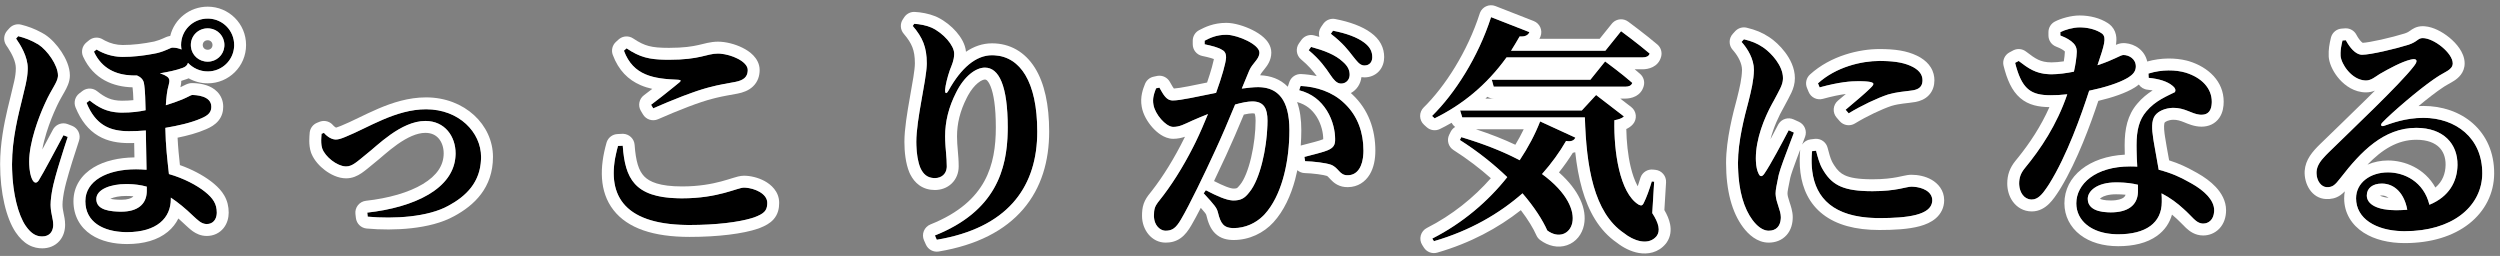 <svg width="420" height="43" viewBox="0 0 420 43" fill="none" xmlns="http://www.w3.org/2000/svg">
<rect x="0" y="0" width="420" height="43" fill="#808080" stroke="none"/>
<path d="M402.541 35.32C403.221 35.32 403.821 35.28 404.421 35.24C403.941 32.56 402.341 30.84 400.141 30.84C398.621 30.84 397.621 31.6 397.621 32.84C397.621 34.36 399.461 35.32 402.541 35.32ZM393.541 6.8L394.101 6.76C394.781 8.04 395.781 9.2 396.821 9.2C398.261 9.2 402.461 8.2 404.621 7.52C406.181 7 406.181 6.4 407.021 6.4C408.901 6.4 412.061 8.92 412.061 10.64C412.061 11.76 410.661 12.08 409.341 13C406.701 14.72 401.781 18.96 400.261 20.56C399.821 21 400.061 21.28 400.461 21.16C401.781 20.72 404.061 19.8 407.141 19.8C412.541 19.8 417.061 23.16 417.021 29.16C416.981 34.52 412.221 38.84 403.981 38.84C399.301 38.84 395.821 36.8 395.821 33.32C395.821 30.68 398.221 28.96 401.181 28.96C403.901 28.96 407.181 30.48 408.141 34.4C411.461 33.04 412.821 30.48 412.861 27.72C412.901 24.2 410.541 21.48 405.941 21.48C400.461 21.48 396.621 25.48 393.221 29.88C392.261 31.12 391.861 31.48 390.861 31.44C389.981 31.4 389.101 30.36 389.181 28.84C389.261 27.76 389.901 26.88 391.221 25.6C395.141 21.76 403.541 13.84 405.621 11C406.301 10.12 405.901 9.84 405.261 9.96C403.781 10.2 401.301 11.56 399.781 12.44C399.021 12.92 398.341 13.52 397.501 13.52C395.141 13.52 393.341 10.8 393.221 9.4C393.181 8.48 393.301 7.8 393.541 6.8Z" fill="black"/>
<path d="M346.139 5.96V5.4C346.899 5 348.299 4.6 349.379 4.6C350.939 4.6 352.299 5.04 353.139 5.64C353.939 6.28 353.539 7.52 352.379 10.96C355.299 10 356.219 9.24 356.739 9.24C357.659 9.24 358.819 9.88 358.819 11.16C358.819 12.04 358.259 12.56 357.579 13C356.179 13.88 353.699 14.68 350.979 15.24C349.659 19.32 347.259 26.12 344.259 30.92C343.259 32.48 342.459 33.52 341.339 33.52C339.979 33.52 339.219 32.2 339.219 30.84C339.219 29.88 339.459 29.12 340.179 28.24C342.819 25.04 345.539 21 347.299 15.84C346.299 15.96 345.379 16 344.499 16C341.179 16 339.659 15 338.539 10.56L339.139 10.24C340.819 11.52 342.099 12.48 344.659 12.48C345.819 12.48 347.219 12.28 348.419 12.04C348.699 10.8 348.859 9.68 348.899 8.72C348.899 7.88 348.579 7.4 347.899 6.88C347.259 6.4 346.539 6.12 346.139 5.96ZM359.179 32.12C359.179 31.76 359.179 31.4 359.179 31.04C358.059 30.76 356.819 30.64 355.499 30.64C352.259 30.64 350.739 32.12 350.739 33.4C350.739 34.72 351.819 35.68 354.619 35.68C357.579 35.68 359.179 34.4 359.179 32.12ZM360.979 13.08L360.939 12.36C363.219 11.64 365.539 11.72 367.179 12.2C369.899 13.04 371.579 14.84 371.579 17.08C371.579 18.36 371.139 19.28 369.859 19.28C368.299 19.28 367.219 18.08 365.019 18.12C363.859 18.16 362.619 18.6 362.019 19.44C361.419 20.32 361.499 21.68 361.739 23.24C361.899 24.4 362.299 26.36 362.659 28.52C364.739 29.04 366.379 29.8 367.699 30.56C370.219 31.88 371.979 33.56 371.979 35.32C371.979 36.88 371.059 37.56 370.139 37.56C368.939 37.56 368.379 36.44 366.819 35.08C365.819 34.16 364.619 33.24 363.139 32.48C363.179 32.96 363.179 33.44 363.179 33.92C363.179 37.48 360.459 39.36 355.859 39.36C351.459 39.36 348.819 37.12 348.819 34.16C348.819 30.92 352.019 27.96 357.859 27.96C358.259 27.96 358.659 27.96 359.059 28C358.979 26.72 358.939 25.48 358.939 24.4C358.939 21.88 359.379 20.12 360.579 18.72C362.099 16.88 364.139 16.12 365.379 15.48C365.579 15.12 365.419 14.76 365.019 14.44C364.139 13.68 362.699 13.24 360.979 13.08Z" fill="black"/>
<path d="M300.5 21.88L301.38 22.28C300.58 24.44 299.18 27.92 298.82 29.4C298.5 31 298.3 31.84 298.3 32.48C298.3 33.92 299.18 35.28 299.18 36.48C299.18 37.92 298.46 38.76 297.14 38.76C296.18 38.76 295.22 38.04 294.42 36.96C292.94 34.96 291.98 31.84 291.98 27.36C291.98 23.68 293.1 19.48 293.74 17.08C294.22 15.16 294.62 13.52 294.66 11.76C294.66 9.92 293.62 8.2 292.58 7.04L292.98 6.6C294.3 6.92 295.18 7.28 296.14 7.92C297.38 8.72 299.54 10.92 299.54 13.12C299.54 14.24 298.98 15.04 298.02 16.88C296.5 19.52 294.98 23.2 294.98 26.6C294.98 27.84 295.18 28.64 295.42 29.12C295.66 29.72 296.02 29.76 296.42 29.16C297.42 27.72 299.46 23.88 300.5 21.88ZM304.42 25.4L305.1 25.32C305.34 26.28 305.66 27.48 306.14 28.32C307.7 31.08 309.58 32.12 314.58 32.12C318.62 32.12 320.26 31.36 321.1 31.36C322.82 31.36 324.62 32.12 324.62 33.64C324.62 36.12 320.58 36.64 315.74 36.64C308.18 36.64 305.06 33.4 304.46 28.76C304.3 27.56 304.34 26.36 304.42 25.4ZM305.7 14.68L305.42 14C308.46 11.24 312.74 10.24 315.74 10.24C318.42 10.24 320.06 10.56 321.42 11.28C322.66 11.96 322.98 12.76 322.98 13.48C322.98 14.48 322.46 14.96 321.46 15.16C320.26 15.36 318.82 15.4 317.18 15.88C315.38 16.48 312.74 17.72 310.58 19.04L310.06 18.44C311.82 16.96 313.82 15.28 314.5 14.52C314.9 14.04 315.1 13.64 312.18 13.64C310.98 13.64 309.06 13.76 305.7 14.68Z" fill="black"/>
<path d="M275.98 9.64H253.1C249.7 14.36 245.58 17.64 241.02 19.88L240.58 19.48C244.38 15.76 248.34 9.6 250.5 2.88L256.94 5.4C256.74 5.92 256.18 6.2 255.3 6.12C254.82 6.96 254.34 7.76 253.86 8.52H269.7L272.34 5.24C272.34 5.24 275.22 7.36 277.14 9C277.02 9.44 276.58 9.64 275.98 9.64ZM250.62 13.4H267.18L269.66 10.32C269.66 10.32 272.5 12.4 274.22 13.92C274.1 14.36 273.66 14.56 273.1 14.56H250.94L250.62 13.4ZM245.26 23.52L245.5 23.04C249.5 24.24 252.74 25.56 255.3 26.92C256.74 24.76 257.9 22.56 258.74 20.4L264.66 23.12C264.46 23.56 264.06 23.84 263.1 23.68C262.02 25.56 260.66 27.44 259.06 29.24C267.7 35.56 263.7 41.52 259.94 38.72C259.18 37 257.78 34.8 255.78 32.48C251.9 35.88 246.98 38.76 240.9 40.52L240.62 40.08C245.74 37.48 250.02 33.8 253.22 29.76C251.02 27.64 248.34 25.48 245.26 23.52ZM277.9 30.52L277.58 35.8C278.7 37.52 278.98 38.8 278.3 39.68C276.94 41.32 274.46 40.48 272.82 39.16C267.74 35.72 266.5 27.96 266.26 19.72H245.66L245.3 18.56H265.74L268.14 15.96L272.82 19.56C272.58 19.84 271.94 20.08 271.22 20.2C271.1 25.44 272.1 32.4 275.26 34.36C275.7 34.6 275.94 34.56 276.14 34.12C276.62 33.16 277.1 31.84 277.5 30.48L277.9 30.52Z" fill="black"/>
<path d="M219.861 8.44L220.261 7.88C222.461 8.48 224.341 9.2 225.581 10.36C226.461 11.12 226.741 11.8 226.741 12.56C226.741 13.4 226.141 14.04 225.301 14.04C224.621 14.04 224.101 13.48 223.461 12.52C222.741 11.44 221.741 10 219.861 8.44ZM209.861 11.88L208.621 14.88C209.581 14.76 210.581 14.64 211.341 14.64C214.541 14.64 216.621 16.56 216.621 21.88C216.621 27 215.421 32.76 212.461 36C211.181 37.4 209.301 38.32 207.261 38.32C205.701 38.32 205.101 37.72 204.621 35.72C204.421 34.92 204.141 34.56 202.221 32.48L202.581 31.96C204.581 33 206.141 33.68 207.221 33.68C208.501 33.68 209.141 33.28 209.901 32.28C211.821 29.96 212.941 24.28 212.941 20.28C212.941 18.12 212.261 17.04 210.381 17.04C209.661 17.04 208.621 17.24 207.501 17.56C206.421 20.2 205.181 23.08 204.181 25.24C202.341 29.24 199.861 34.4 198.421 36.84C197.541 38.36 196.901 38.76 195.821 38.76C194.861 38.76 193.861 37.8 193.861 36.28C193.861 35.08 194.021 34.6 194.781 33.68C196.741 31.24 198.901 27.88 200.861 23.88C201.621 22.32 202.301 20.72 202.941 19.16C201.941 19.56 200.981 19.96 200.261 20.28C198.941 20.88 198.181 21.32 197.101 21.32C195.901 21.32 194.061 19.24 193.781 17.6C193.581 16.52 193.901 15.64 194.221 14.84L194.781 14.72C195.501 16 195.981 16.88 197.021 16.88C198.381 16.88 201.221 16.2 204.301 15.6C205.341 12.72 205.981 10.4 205.981 9.6C205.981 9.08 205.821 8.64 205.341 8.4C204.701 7.96 203.501 7.68 202.381 7.44V6.84C203.221 6.4 204.341 5.84 206.021 5.84C207.861 5.84 211.581 7.44 211.581 8.84C211.581 9.96 210.421 10.56 209.861 11.88ZM218.261 15.16L218.501 14.44C221.101 14.56 223.821 15.4 225.821 17.32C228.061 19.4 229.061 22.2 229.061 25.32C229.061 27.72 228.181 29.44 226.421 29.44C225.021 29.48 224.941 28.2 223.621 27.68C222.741 27.36 220.661 27.12 219.261 27.08L219.141 26.36C220.821 25.92 222.181 25.6 223.061 25.24C223.981 24.84 224.341 24.4 224.301 23.32C224.301 22.16 223.981 20.28 222.901 18.56C221.861 16.92 220.421 15.72 218.261 15.16ZM223.581 5.68L223.941 5.16C226.221 5.6 228.021 6.28 229.141 7.12C230.181 7.88 230.541 8.68 230.541 9.6C230.541 10.44 230.061 11 229.221 11C228.461 11 228.021 10.36 227.221 9.36C226.501 8.44 225.661 7.28 223.581 5.68Z" fill="black"/>
<path d="M155.7 10.64C155.7 7.96 155.02 6.32 153.34 4.36L153.58 4C154.5 4.04 155.7 4.28 156.5 4.64C158.5 5.56 160.3 7.64 160.3 9C160.3 10.08 159.94 10.84 159.58 11.76C159.14 13.04 158.86 14.24 158.78 15.04C158.74 15.8 159.02 15.84 159.38 15.16C161.46 11.44 163.94 9.28 166.66 9.28C171.22 9.28 174.26 13.48 174.26 22.12C174.26 31.2 169.54 38.24 157.38 40.28L157.06 39.56C167.58 35.36 169.3 28.04 169.3 21.4C169.3 14.36 167.82 11.36 165.46 11.36C163.94 11.36 161.98 12.8 160.62 15.56C159.38 18 158.78 20.4 158.78 22.92C158.78 24.8 159.06 26.16 159.06 27.96C159.06 29.16 158.22 29.92 157.06 29.92C155.9 29.92 155.14 29.36 154.62 28.2C154.14 27.04 153.94 25.4 153.94 23.84C153.94 19.96 155.7 13.28 155.7 10.64Z" fill="black"/>
<path d="M103.819 24.52L104.619 24.48C105.019 30.12 106.659 33.32 114.579 33.32C120.699 33.32 123.859 31.52 124.979 31.52C126.459 31.52 128.899 32.4 128.899 34.08C128.899 35.36 128.419 35.88 126.699 36.52C124.499 37.28 120.499 37.8 115.859 37.8C104.179 37.8 101.619 32.24 103.819 24.52ZM109.739 18.2L109.379 17.6C110.939 16.44 112.979 14.8 114.139 13.84C114.459 13.56 114.419 13.44 113.939 13.4C109.819 13.24 106.379 12.72 104.819 8.52L105.259 8.12C107.579 9.68 109.179 10.04 112.379 10.04C117.659 10.04 118.699 9 120.619 9C122.539 9 125.619 10.24 125.619 11.76C125.619 12.88 124.979 13.48 123.539 13.76C122.259 14 120.739 14.24 119.259 14.64C116.859 15.24 113.299 16.64 109.739 18.2Z" fill="black"/>
<path d="M54.021 22.48L54.421 22.32C54.781 22.76 55.581 23.44 56.421 23.44C56.821 23.44 57.261 23.32 58.021 23C61.901 21.44 66.461 18.36 71.581 18.36C77.141 18.36 80.821 22.24 80.821 26.36C80.821 30.52 78.381 32.92 75.341 34.56C71.901 36.48 66.181 36.8 61.781 36.4L61.701 35.72C69.581 34.84 76.541 31.68 76.541 25.76C76.541 22.92 74.741 20.32 71.461 20.32C67.341 20.32 63.261 24.6 61.621 25.84C59.901 27.24 59.181 27.96 58.141 27.96C56.701 27.96 54.661 26.4 54.141 24.96C53.861 24.12 53.981 23.2 54.021 22.48Z" fill="black"/>
<path d="M2.7 6.48L3.06 6.08C4.18 6.36 5.26 6.76 6.46 7.48C7.94 8.44 9.74 10.96 9.74 12.68C9.74 13.76 8.7 14.84 7.62 17.24C6.66 19.28 4.9 23.76 4.9 27.16C4.9 28.44 5.1 29.56 5.42 30.16C5.74 30.8 6.14 30.84 6.5 30.32C7.26 29.12 9.54 24.8 10.659 22.72L11.38 23C10.579 25.4 9.46 28.92 8.98 30.96C8.66 32.32 8.5 33.6 8.5 34.36C8.5 35.84 8.94 36.68 8.94 37.76C8.94 38.88 8.34 39.72 7.1 39.72C6.26 39.72 5.34 39.44 4.3 37.92C3.02 36.04 2.02 32.2 2.02 27.6C2.02 23.24 3.14 19.08 3.74 16.6C4.14 14.8 4.66 13.28 4.66 11.44C4.66 9.52 3.46 7.56 2.7 6.48ZM24.66 32.08V31.36C23.54 31.04 22.38 30.92 21.18 30.92C18.619 30.92 16.18 31.8 16.18 33.44C16.18 34.92 17.619 35.56 20.38 35.56C23.14 35.56 24.66 34.28 24.66 32.08ZM34.9 4.76C33.3 4.76 32.059 6 32.059 7.56C32.059 9.12 33.3 10.36 34.9 10.36C36.459 10.36 37.7 9.12 37.7 7.56C37.7 6 36.459 4.76 34.9 4.76ZM15.78 8.68L16.22 8.32C17.54 9.12 19.059 9.56 20.619 9.56C22.5 9.56 24.459 9.32 26.38 8.92C27.98 8.52 28.619 8 28.98 8C29.54 8 30.059 8.12 30.5 8.32C30.459 8.08 30.419 7.84 30.419 7.56C30.419 5.08 32.419 3.12 34.9 3.12C37.34 3.12 39.34 5.08 39.34 7.56C39.34 10.04 37.34 12 34.9 12C33.58 12 32.419 11.44 31.579 10.56C31.459 11 31.14 11.24 30.7 11.4C29.66 11.8 28.259 12.08 26.86 12.32C27.22 12.44 27.579 12.56 27.82 12.72C28.54 13.08 28.54 13.52 28.34 14.28C28.059 15.2 27.939 16.4 27.86 17.68C28.86 17.36 29.82 17.04 30.579 16.72C31.54 16.32 32.099 15.96 32.26 15.96C32.819 15.96 35.499 16.04 35.499 17.92C35.499 18.76 35.139 19.32 33.819 19.88C32.099 20.64 29.899 21.12 27.779 21.48C27.82 24.48 28.14 27.04 28.38 29.24C30.899 29.96 33.059 31.12 34.419 32.2C35.819 33.32 36.419 34.28 36.419 35.72C36.419 36.76 35.859 37.64 34.739 37.64C33.819 37.64 33.219 36.96 32.499 36.32C31.14 35 29.899 34 28.7 33.2V33.44C28.7 36.6 26.38 39 21.34 39C17.5 39 14.339 37.4 14.339 33.8C14.339 30.4 17.939 28.44 22.86 28.44C23.459 28.44 24.059 28.48 24.619 28.52C24.579 25.96 24.54 23.68 24.5 21.92C23.5 22 22.619 22.04 21.66 22.04C18.579 22.04 16.099 21.12 14.54 17.28L15.059 16.88C16.579 18.08 18.059 18.92 20.5 18.92C22.099 18.92 23.34 18.76 24.459 18.52C24.419 16.84 24.38 14.96 24.18 13.96C24.059 13.32 23.579 12.92 23.02 12.68H22.619C19.82 12.68 17.18 11.72 15.78 8.68Z" fill="black"/>
<path d="M412.06 10.64C412.059 8.92 408.899 6.4 407.02 6.4C406.18 6.401 406.18 7 404.62 7.52C402.46 8.199 398.261 9.2 396.82 9.2L396.626 9.187C395.657 9.055 394.737 7.96 394.1 6.76L393.54 6.8L393.383 7.499C393.25 8.155 393.19 8.71 393.22 9.4C393.336 10.757 395.029 13.351 397.28 13.512L397.5 13.52C398.34 13.52 399.02 12.92 399.78 12.44C401.205 11.615 403.474 10.368 404.972 10.018L405.26 9.96C405.9 9.84 406.3 10.12 405.62 11L405.462 11.208C403.146 14.21 395.048 21.85 391.22 25.6L390.757 26.062C389.749 27.103 389.25 27.895 389.18 28.84L389.176 29.119C389.21 30.486 390.035 31.403 390.86 31.44C391.86 31.48 392.26 31.12 393.22 29.88C396.62 25.48 400.46 21.48 405.94 21.48C410.54 21.481 412.9 24.2 412.86 27.72C412.82 30.48 411.46 33.04 408.14 34.4C407.18 30.48 403.9 28.96 401.18 28.96C398.22 28.96 395.82 30.68 395.82 33.32C395.821 36.691 399.086 38.711 403.545 38.834L403.98 38.84C411.963 38.84 416.68 34.786 417.003 29.659L417.02 29.16C417.06 23.16 412.54 19.8 407.14 19.8C404.06 19.8 401.78 20.72 400.46 21.16C400.06 21.28 399.82 21 400.26 20.56C401.685 19.059 406.098 15.239 408.819 13.351L409.34 13C410.618 12.109 411.972 11.781 412.056 10.743L412.06 10.64ZM400.14 30.84C402.34 30.84 403.94 32.56 404.42 35.24C403.82 35.28 403.22 35.32 402.54 35.32C399.46 35.32 397.62 34.36 397.62 32.84C397.62 31.6 398.62 30.84 400.14 30.84ZM400.14 32.84C400.012 32.84 399.908 32.85 399.825 32.863C399.827 32.864 399.83 32.866 399.832 32.867C400.129 33.019 400.607 33.163 401.286 33.247C400.916 32.955 400.512 32.84 400.14 32.84ZM405.94 23.48C402.784 23.48 400.196 25.113 397.728 27.662C398.806 27.197 400.003 26.96 401.18 26.96C403.969 26.96 407.343 28.263 409.145 31.508C410.357 30.482 410.839 29.139 410.86 27.691C410.874 26.395 410.454 25.398 409.751 24.719C409.044 24.036 407.845 23.481 405.94 23.48ZM414.06 10.64C414.06 12.262 412.941 13.145 412.285 13.571C411.954 13.787 411.571 13.994 411.297 14.148C411.067 14.276 410.861 14.393 410.67 14.516L410.483 14.641C410.466 14.652 410.449 14.664 410.432 14.676C409.34 15.387 407.81 16.581 406.312 17.821C406.582 17.808 406.858 17.8 407.14 17.8C410.242 17.8 413.219 18.766 415.444 20.731C417.701 22.725 419.043 25.628 419.02 29.173V29.175C418.995 32.488 417.494 35.472 414.812 37.582C412.155 39.671 408.436 40.84 403.98 40.84C401.384 40.84 398.929 40.279 397.056 39.062C395.12 37.805 393.82 35.835 393.82 33.32C393.82 32.909 393.857 32.516 393.927 32.144C393.701 32.378 393.46 32.599 393.197 32.782C392.402 33.335 391.588 33.471 390.78 33.438L390.77 33.438C388.344 33.327 387.07 30.87 387.183 28.735L387.186 28.692C387.325 26.804 388.488 25.463 389.82 24.171L393.44 20.661C394.803 19.343 396.272 17.916 397.704 16.502C398.143 16.068 398.572 15.64 398.988 15.224C398.569 15.391 398.069 15.52 397.5 15.52C395.532 15.52 393.992 14.401 393.025 13.313C392.141 12.319 391.43 11.009 391.255 9.81L391.228 9.57L391.222 9.487C391.17 8.294 391.339 7.404 391.596 6.333L391.64 6.177C391.891 5.41 392.582 4.863 393.397 4.805L393.957 4.765L394.104 4.76C394.838 4.761 395.518 5.166 395.866 5.821C396.144 6.344 396.448 6.763 396.716 7.022C396.815 7.119 396.886 7.17 396.927 7.196C397.451 7.171 398.586 6.982 400.014 6.663C401.466 6.339 402.992 5.935 404.006 5.616C404.501 5.449 404.702 5.299 404.925 5.14C405.041 5.056 405.331 4.84 405.687 4.68C406.103 4.491 406.543 4.4 407.02 4.4L407.347 4.413C408.106 4.471 408.836 4.721 409.45 5.01C410.178 5.352 410.891 5.815 411.518 6.332C412.141 6.846 412.735 7.458 413.189 8.126C413.62 8.759 414.059 9.637 414.06 10.64Z" fill="white"/>
<path d="M371.579 17.08C371.579 14.84 369.899 13.04 367.179 12.2C365.539 11.72 363.22 11.64 360.94 12.36L360.98 13.08C362.7 13.24 364.139 13.681 365.019 14.44C365.419 14.76 365.579 15.12 365.379 15.48C364.139 16.12 362.099 16.88 360.579 18.72C359.379 20.12 358.94 21.88 358.94 24.4L358.947 25.238C358.962 26.103 358.999 27.04 359.059 28C358.659 27.96 358.259 27.96 357.86 27.96C352.02 27.96 348.82 30.92 348.82 34.16C348.82 37.028 351.297 39.219 355.452 39.353L355.86 39.36C360.459 39.36 363.179 37.48 363.179 33.92C363.179 33.44 363.179 32.96 363.139 32.48C364.619 33.24 365.82 34.16 366.82 35.08C368.282 36.355 368.865 37.419 369.921 37.547L370.139 37.56C371.001 37.56 371.865 36.962 371.969 35.602L371.98 35.32C371.98 33.67 370.432 32.09 368.162 30.811L367.7 30.56C366.38 29.8 364.739 29.04 362.659 28.52C362.344 26.63 361.999 24.893 361.81 23.711L361.74 23.24C361.5 21.68 361.419 20.32 362.019 19.44C362.619 18.601 363.859 18.16 365.019 18.12C367.081 18.083 368.16 19.135 369.572 19.267L369.86 19.28C371.06 19.28 371.522 18.471 371.575 17.315L371.579 17.08ZM355.991 30.645C357.127 30.672 358.199 30.795 359.179 31.04V32.12L359.175 32.331C359.078 34.479 357.487 35.68 354.619 35.68V33.68C355.851 33.68 356.486 33.408 356.774 33.183C356.902 33.082 357.021 32.944 357.097 32.714C356.595 32.665 356.062 32.64 355.499 32.64C354.168 32.64 353.397 32.945 353.024 33.197C352.904 33.278 352.832 33.347 352.788 33.397C352.999 33.505 353.529 33.68 354.619 33.68V35.68L354.115 35.669C351.689 35.559 350.74 34.638 350.74 33.4C350.74 32.12 352.259 30.64 355.499 30.64L355.991 30.645ZM344.139 5.4C344.139 4.658 344.551 3.976 345.208 3.63C346.229 3.093 347.946 2.6 349.379 2.6C351.154 2.6 352.836 3.062 354.063 3.851L354.302 4.013L354.389 4.078C354.945 4.523 355.32 5.121 355.475 5.83C355.607 6.432 355.559 7.025 355.474 7.53C355.702 7.434 356.178 7.24 356.74 7.24L357.073 7.254C357.858 7.319 358.682 7.611 359.365 8.15C360.013 8.663 360.534 9.407 360.732 10.336C363.099 9.669 365.487 9.71 367.355 10.176L367.742 10.28L367.77 10.289C370.98 11.281 373.579 13.647 373.579 17.08C373.579 17.887 373.452 18.92 372.844 19.799C372.143 20.812 371.047 21.28 369.86 21.28C368.607 21.28 367.536 20.781 366.939 20.543C366.276 20.279 365.759 20.11 365.073 20.12C364.256 20.152 363.774 20.457 363.66 20.587C363.635 20.639 363.577 20.799 363.563 21.162C363.55 21.498 363.578 21.906 363.641 22.405L363.716 22.936L363.721 22.967C363.849 23.894 364.114 25.239 364.414 26.939C366.087 27.466 367.471 28.128 368.627 28.788L369.139 29.066C370.321 29.732 371.404 30.512 372.243 31.407C373.194 32.421 373.98 33.747 373.98 35.32C373.98 36.499 373.623 37.588 372.858 38.398C372.098 39.202 371.093 39.56 370.139 39.56C368.783 39.559 367.871 38.868 367.254 38.296C366.966 38.028 366.654 37.701 366.4 37.441C366.192 37.23 365.98 37.019 365.746 36.804L365.505 36.588C365.492 36.576 365.478 36.564 365.465 36.552C365.282 36.383 365.091 36.217 364.894 36.051C364.491 37.476 363.662 38.687 362.422 39.591C360.696 40.85 358.388 41.36 355.86 41.36C353.338 41.36 351.115 40.719 349.471 39.456C347.792 38.166 346.82 36.29 346.82 34.16C346.82 29.547 351.058 26.284 356.964 25.984C356.948 25.433 356.94 24.901 356.94 24.4C356.94 21.663 357.415 19.341 359.057 17.423C359.85 16.469 360.773 15.743 361.647 15.185C361.386 15.141 361.103 15.1 360.794 15.071C360.179 15.014 359.648 14.682 359.322 14.2C359.208 14.294 359.097 14.381 358.99 14.459L358.666 14.679L358.644 14.693C357.163 15.624 354.896 16.387 352.521 16.946C351.186 20.962 348.991 26.948 346.248 31.503L345.955 31.98C345.951 31.987 345.947 31.993 345.943 31.999C345.447 32.772 344.89 33.602 344.243 34.234C343.559 34.904 342.605 35.52 341.339 35.52C339.925 35.52 338.825 34.802 338.146 33.858C337.499 32.961 337.219 31.862 337.219 30.84C337.219 29.418 337.619 28.21 338.631 26.974L338.637 26.967L339.114 26.381C340.987 24.04 342.841 21.281 344.304 17.995C342.556 17.976 340.821 17.694 339.389 16.461C337.967 15.236 337.183 13.362 336.6 11.049C336.375 10.158 336.787 9.227 337.598 8.795L338.199 8.476L338.329 8.411C338.993 8.117 339.769 8.205 340.352 8.649C341.22 9.311 341.795 9.736 342.421 10.03C342.99 10.298 343.658 10.48 344.659 10.48V12.48L344.194 12.469C341.938 12.358 340.714 11.44 339.139 10.24L338.539 10.56C339.589 14.722 340.991 15.861 343.898 15.987L344.499 16C345.379 16 346.299 15.96 347.299 15.84C345.539 21 342.819 25.04 340.179 28.24C339.459 29.12 339.219 29.88 339.219 30.84L339.228 31.094C339.313 32.317 340.015 33.443 341.213 33.517L341.339 33.52C342.319 33.52 343.054 32.724 343.893 31.48L344.259 30.92C347.259 26.12 349.66 19.32 350.98 15.24C353.529 14.715 355.868 13.979 357.304 13.164L357.579 13C358.217 12.588 358.749 12.105 358.813 11.321L358.82 11.16C358.82 9.88 357.66 9.24 356.74 9.24C356.22 9.24 355.299 10 352.379 10.96C353.503 7.628 353.913 6.36 353.211 5.702L353.139 5.64C352.351 5.077 351.107 4.656 349.669 4.605L349.379 4.6C348.299 4.6 346.899 5 346.139 5.4V5.96C346.539 6.12 347.26 6.4 347.9 6.88C348.58 7.4 348.9 7.88 348.9 8.72C348.86 9.68 348.699 10.8 348.419 12.04C347.219 12.28 345.819 12.48 344.659 12.48V10.48C345.268 10.48 345.987 10.412 346.721 10.306C346.818 9.707 346.874 9.166 346.897 8.688C346.896 8.672 346.896 8.659 346.895 8.648C346.864 8.617 346.805 8.562 346.7 8.48L346.546 8.373C346.182 8.134 345.769 7.966 345.397 7.817C344.637 7.514 344.139 6.778 344.139 5.96V5.4Z" fill="white"/>
<path d="M299.54 13.12C299.54 11.058 297.642 8.995 296.383 8.086L296.14 7.92C295.18 7.28 294.3 6.92 292.98 6.6L292.58 7.04C293.62 8.2 294.66 9.92 294.66 11.76C294.62 13.52 294.22 15.16 293.74 17.08C293.1 19.48 291.98 23.68 291.98 27.36L291.991 28.185C292.102 32.226 293.032 35.085 294.42 36.96C295.17 37.972 296.061 38.669 296.96 38.752L297.14 38.76C298.377 38.76 299.088 38.022 299.172 36.743L299.18 36.48C299.18 35.355 298.406 34.089 298.31 32.749L298.3 32.48C298.3 31.84 298.5 31 298.82 29.4C299.09 28.29 299.945 26.055 300.693 24.096L301.38 22.28L300.5 21.88C299.46 23.88 297.42 27.72 296.42 29.16C296.02 29.76 295.66 29.72 295.42 29.12C295.21 28.7 295.031 28.035 294.989 27.045L294.98 26.6C294.981 23.412 296.316 19.979 297.735 17.387L298.02 16.88C298.92 15.155 299.468 14.344 299.533 13.326L299.54 13.12ZM322.98 13.48C322.98 12.761 322.66 11.96 321.42 11.28C320.145 10.605 318.624 10.282 316.23 10.244L315.74 10.24C312.74 10.24 308.46 11.24 305.42 14L305.7 14.68C309.06 13.76 310.98 13.64 312.18 13.64L312.691 13.645C315.074 13.69 314.875 14.07 314.5 14.52L314.187 14.846C313.324 15.697 311.6 17.145 310.06 18.44L310.58 19.04C312.74 17.72 315.38 16.48 317.18 15.88C318.615 15.46 319.897 15.377 320.999 15.229L321.46 15.16C322.398 14.973 322.913 14.539 322.974 13.661L322.98 13.48ZM324.98 13.48C324.98 14.339 324.746 15.255 324.049 15.993C323.394 16.687 322.554 16.981 321.853 17.121L321.789 17.133C320.244 17.39 319.265 17.358 317.771 17.791C316.137 18.341 313.659 19.502 311.623 20.746C310.789 21.256 309.708 21.088 309.068 20.35L308.549 19.75C308.198 19.345 308.024 18.816 308.066 18.282C308.109 17.748 308.363 17.254 308.772 16.909C309.223 16.531 309.672 16.151 310.104 15.786C309.131 15.916 307.872 16.16 306.229 16.609C305.255 16.876 304.235 16.375 303.851 15.441L303.57 14.762C303.25 13.983 303.452 13.086 304.075 12.52C307.588 9.33 312.406 8.24 315.74 8.24C318.386 8.24 320.324 8.532 322.02 9.343L322.355 9.513L322.382 9.526L322.69 9.706C323.392 10.138 323.96 10.665 324.359 11.303C324.824 12.045 324.98 12.807 324.98 13.48ZM301.54 13.12C301.54 14.063 301.291 14.834 300.96 15.56C300.673 16.19 300.215 16.996 299.793 17.805L299.753 17.878C298.821 19.497 297.942 21.447 297.433 23.401C297.915 22.503 298.371 21.639 298.726 20.957L298.825 20.787C299.359 19.968 300.42 19.647 301.327 20.06L302.208 20.459C303.163 20.893 303.62 21.991 303.256 22.975C303.114 23.357 302.94 23.808 302.758 24.287C303.075 23.814 303.589 23.484 304.187 23.414L304.866 23.334L305.053 23.32C305.979 23.298 306.811 23.92 307.04 24.835C307.26 25.716 307.49 26.534 307.759 27.101L307.877 27.328L307.881 27.336L308.123 27.741C308.683 28.629 309.222 29.117 309.919 29.444C310.806 29.86 312.171 30.12 314.58 30.12V32.12L313.679 32.107C309.346 31.983 307.602 30.908 306.14 28.32C305.66 27.48 305.34 26.28 305.1 25.32L304.42 25.4L304.37 26.161C304.333 26.96 304.34 27.86 304.46 28.76C305.041 33.255 307.987 36.436 315.044 36.631L315.74 36.64C320.429 36.64 324.366 36.152 324.608 33.867L324.62 33.64C324.62 32.215 323.038 31.458 321.423 31.369L321.1 31.36C320.259 31.361 318.619 32.12 314.58 32.12V30.12C316.465 30.12 317.762 29.943 318.674 29.773C319.151 29.685 319.504 29.602 319.879 29.523C320.188 29.457 320.648 29.36 321.1 29.36C322.213 29.36 323.457 29.599 324.497 30.193C325.569 30.806 326.62 31.944 326.62 33.64C326.62 34.89 326.076 35.92 325.23 36.66C324.453 37.341 323.467 37.742 322.521 38C320.628 38.516 318.176 38.64 315.74 38.64C311.701 38.64 308.539 37.778 306.268 36.023C303.955 34.237 302.828 31.732 302.477 29.017V29.016C302.291 27.618 302.341 26.262 302.427 25.234L302.439 25.128C302.222 25.697 302.004 26.273 301.809 26.795C301.31 28.13 300.919 29.244 300.769 29.852C300.607 30.657 300.492 31.201 300.407 31.661C300.321 32.128 300.3 32.351 300.3 32.48C300.3 32.836 300.411 33.246 300.641 33.946C300.824 34.504 301.18 35.489 301.18 36.48C301.18 37.509 300.924 38.615 300.153 39.485C299.35 40.394 298.242 40.76 297.14 40.76C295.201 40.76 293.721 39.377 292.812 38.15V38.149C290.99 35.687 289.981 32.093 289.98 27.36C289.98 23.374 291.18 18.918 291.808 16.564C292.289 14.638 292.623 13.219 292.659 11.73C292.648 10.679 292.058 9.518 291.256 8.564L291.091 8.375C290.406 7.611 290.411 6.453 291.101 5.694L291.5 5.255L291.596 5.157C292.086 4.687 292.785 4.495 293.451 4.656C294.936 5.016 296.038 5.454 297.224 6.24L297.225 6.239C298.05 6.772 299.073 7.687 299.904 8.794C300.718 9.877 301.54 11.399 301.54 13.12Z" fill="white"/>
<path d="M249.642 1.073C250.14 0.836 250.715 0.817 251.229 1.018L257.669 3.537C258.694 3.938 259.202 5.091 258.807 6.118C258.752 6.261 258.689 6.394 258.62 6.52H268.743L270.783 3.986L270.914 3.838C271.604 3.135 272.717 3.034 273.526 3.629L272.34 5.24C273.447 3.737 273.521 3.637 273.526 3.63H273.527L273.529 3.631C273.53 3.632 273.533 3.635 273.535 3.637C273.541 3.641 273.551 3.647 273.562 3.655C273.584 3.672 273.617 3.696 273.66 3.728C273.744 3.79 273.866 3.881 274.018 3.995C274.323 4.223 274.749 4.544 275.236 4.917C276.203 5.658 277.438 6.624 278.44 7.479C279.028 7.982 279.273 8.78 279.07 9.526C278.58 11.32 276.857 11.639 275.981 11.64H274.624C274.946 11.906 275.259 12.169 275.544 12.421C276.115 12.925 276.35 13.711 276.15 14.446C275.668 16.214 273.978 16.56 273.1 16.56H272.2L274.039 17.975C274.474 18.309 274.753 18.808 274.81 19.354C274.866 19.899 274.696 20.445 274.339 20.861C273.998 21.259 273.568 21.514 273.219 21.677C273.257 23.799 273.483 26.068 273.955 28.046C274.245 29.26 274.613 30.305 275.045 31.119C275.077 31.178 275.11 31.235 275.141 31.29C275.292 30.855 275.441 30.393 275.581 29.916L275.64 29.746C275.965 28.921 276.803 28.401 277.7 28.49L278.099 28.53C279.168 28.637 279.962 29.569 279.897 30.641L279.615 35.291C280.067 36.067 280.422 36.868 280.578 37.675C280.774 38.685 280.665 39.767 280.019 40.715L279.883 40.903C279.869 40.921 279.855 40.939 279.84 40.957C278.574 42.484 276.801 42.753 275.328 42.501C273.954 42.266 272.657 41.571 271.662 40.791C268.607 38.706 266.843 35.417 265.803 31.791C265.246 29.848 264.879 27.747 264.64 25.576C264.506 25.617 264.371 25.647 264.236 25.67C263.542 26.781 262.763 27.883 261.904 28.962C265.265 31.939 266.65 35.125 266.111 37.796C265.795 39.359 264.783 40.675 263.253 41.2C261.732 41.722 260.096 41.33 258.745 40.324C258.469 40.118 258.25 39.844 258.111 39.528C257.605 38.383 256.736 36.923 255.502 35.309C251.683 38.313 247.026 40.829 241.456 42.441C240.603 42.688 239.69 42.343 239.213 41.594L238.933 41.153C238.63 40.678 238.542 40.096 238.691 39.552C238.84 39.008 239.212 38.552 239.715 38.297C243.954 36.144 247.59 33.205 250.464 29.939C248.642 28.322 246.538 26.703 244.187 25.207C243.322 24.657 243.013 23.543 243.471 22.626L243.711 22.145L243.799 21.987C243.97 21.71 244.203 21.488 244.47 21.327C244.223 21.144 244.019 20.905 243.876 20.624C243.521 20.827 243.165 21.026 242.804 21.216L241.902 21.675C241.165 22.037 240.282 21.912 239.675 21.36L239.235 20.96C238.827 20.59 238.591 20.067 238.58 19.517C238.57 18.966 238.788 18.436 239.181 18.051C242.737 14.569 246.53 8.694 248.596 2.268L248.669 2.075C248.862 1.637 249.206 1.28 249.642 1.073ZM265.741 18.56H245.3L245.66 19.72H266.26C266.5 27.96 267.741 35.72 272.821 39.16C274.409 40.439 276.786 41.267 278.169 39.826L278.3 39.68C278.98 38.8 278.7 37.52 277.58 35.8L277.901 30.52L277.5 30.48C277.1 31.84 276.62 33.16 276.14 34.12C275.965 34.505 275.76 34.584 275.416 34.437L275.26 34.36C272.1 32.4 271.1 25.44 271.22 20.2C271.94 20.08 272.581 19.84 272.821 19.56L268.14 15.96L265.741 18.56ZM258.741 20.4C257.901 22.56 256.74 24.76 255.3 26.92L254.813 26.665C252.333 25.395 249.25 24.165 245.5 23.04L245.26 23.52C248.34 25.479 251.02 27.64 253.22 29.76C250.02 33.8 245.74 37.48 240.62 40.08L240.901 40.52C246.98 38.76 251.901 35.88 255.781 32.48C257.78 34.8 259.181 37 259.941 38.72C263.701 41.52 267.7 35.56 259.06 29.24C260.66 27.44 262.02 25.56 263.1 23.68C264.06 23.84 264.46 23.56 264.66 23.12L258.741 20.4ZM247.967 21.72C250.465 22.541 252.664 23.413 254.577 24.32C255.098 23.451 255.567 22.582 255.983 21.72H247.967ZM250.5 2.88C248.34 9.6 244.38 15.761 240.58 19.48L241.02 19.88C245.58 17.64 249.7 14.36 253.1 9.64H275.981C276.543 9.64 276.965 9.464 277.115 9.08L277.14 9C275.222 7.362 272.346 5.245 272.34 5.24L269.701 8.52H253.861C254.341 7.76 254.82 6.96 255.3 6.12C256.18 6.2 256.741 5.92 256.941 5.4L250.5 2.88ZM249.885 16.258C249.774 16.359 249.662 16.46 249.55 16.56H250.941C250.557 16.56 250.194 16.45 249.885 16.258ZM267.18 13.4H250.62L250.941 14.56H273.1C273.625 14.56 274.044 14.384 274.194 14L274.22 13.92C272.509 12.408 269.691 10.343 269.66 10.32L267.18 13.4Z" fill="white"/>
<path d="M229.06 25.32C229.06 22.298 228.121 19.576 226.026 17.518L225.82 17.32C223.82 15.4 221.1 14.56 218.5 14.44L218.26 15.16C220.42 15.72 221.86 16.92 222.9 18.56C223.98 20.28 224.3 22.16 224.3 23.32C224.34 24.4 223.979 24.84 223.06 25.24L222.708 25.373C221.835 25.681 220.61 25.975 219.14 26.36L219.26 27.08C220.66 27.12 222.74 27.36 223.62 27.68C224.94 28.2 225.02 29.48 226.42 29.44C228.07 29.44 228.947 27.928 229.05 25.762L229.06 25.32ZM230.54 9.6C230.54 8.737 230.224 7.98 229.327 7.263L229.14 7.12C228.02 6.28 226.22 5.6 223.94 5.16L223.58 5.68C225.66 7.28 226.5 8.44 227.22 9.36C227.97 10.298 228.404 10.918 229.081 10.992L229.22 11C230.007 11 230.478 10.508 230.534 9.754L230.54 9.6ZM219.86 8.44C221.74 10 222.74 11.44 223.46 12.52C224.06 13.419 224.554 13.968 225.174 14.033L225.3 14.04C226.087 14.04 226.664 13.477 226.733 12.715L226.74 12.56C226.74 11.8 226.46 11.12 225.58 10.36C224.34 9.2 222.46 8.48 220.26 7.88L219.86 8.44ZM218.62 21.88C218.62 22.725 218.589 23.589 218.524 24.459C218.56 24.447 218.596 24.434 218.633 24.425C220.421 23.956 221.567 23.685 222.287 23.394C222.292 23.392 222.296 23.389 222.301 23.387C222.3 23.365 222.3 23.343 222.3 23.32C222.3 22.459 222.048 20.965 221.206 19.624V19.623C220.435 18.411 219.44 17.571 217.911 17.139C218.402 18.487 218.62 20.082 218.62 21.88ZM232.54 9.6C232.54 10.39 232.311 11.268 231.668 11.968C231.004 12.69 230.105 13 229.22 13C229.044 13 228.877 12.985 228.717 12.96C228.591 14.102 227.932 15.102 226.943 15.634C227.031 15.713 227.119 15.794 227.205 15.877H227.204C229.91 18.403 231.06 21.767 231.06 25.32C231.059 26.72 230.811 28.155 230.113 29.312C229.365 30.554 228.113 31.418 226.476 31.438L226.477 31.439C226.468 31.44 226.459 31.438 226.45 31.439C226.44 31.439 226.43 31.44 226.42 31.44V31.439C225.759 31.448 225.158 31.304 224.621 31.012C224.11 30.734 223.752 30.371 223.538 30.145C223.069 29.651 223.037 29.605 222.907 29.551C222.673 29.472 222.135 29.357 221.376 29.258C220.632 29.161 219.829 29.097 219.203 29.079C218.729 29.066 218.292 28.886 217.953 28.594C217.843 29.124 217.72 29.649 217.581 30.166C216.863 32.829 215.707 35.41 213.936 37.349V37.35C212.306 39.133 209.902 40.32 207.26 40.32C206.241 40.32 205.073 40.125 204.13 39.193C203.297 38.371 202.926 37.233 202.675 36.187V36.186C202.642 36.053 202.628 35.999 202.461 35.774C202.31 35.572 202.087 35.31 201.733 34.915C201.14 36.069 200.596 37.088 200.143 37.856L200.142 37.855C199.66 38.685 199.111 39.458 198.359 39.996C197.518 40.598 196.641 40.76 195.82 40.76C193.484 40.76 191.86 38.612 191.86 36.28C191.86 35.615 191.899 34.922 192.147 34.213C192.395 33.507 192.793 32.947 193.221 32.428L193.571 31.983C195.337 29.71 197.28 26.642 199.064 23C199.069 22.991 199.072 22.982 199.076 22.974C198.478 23.176 197.825 23.32 197.1 23.32C196.261 23.32 195.539 22.975 195.038 22.655C194.504 22.314 194.016 21.871 193.601 21.404C192.804 20.509 192.032 19.247 191.809 17.936V17.936C191.507 16.259 192.035 14.918 192.363 14.098L192.413 13.983C192.678 13.423 193.19 13.016 193.801 12.885L194.361 12.765L194.521 12.736C195.325 12.631 196.121 13.024 196.523 13.739C196.711 14.073 196.853 14.326 196.988 14.545C197.083 14.699 197.158 14.802 197.213 14.873C197.701 14.845 198.502 14.721 199.635 14.502C200.254 14.382 200.928 14.242 201.651 14.094C202.02 14.018 202.401 13.942 202.79 13.863C203.125 12.886 203.401 12.01 203.603 11.283C203.74 10.792 203.84 10.385 203.904 10.071C203.916 10.015 203.921 9.964 203.93 9.919C203.816 9.874 203.665 9.82 203.469 9.762C203.031 9.631 202.52 9.515 201.961 9.396C201.039 9.198 200.38 8.383 200.38 7.44V6.84C200.38 6.096 200.793 5.414 201.452 5.068C202.367 4.589 203.841 3.84 206.019 3.84C207.36 3.84 209.065 4.372 210.378 5.023C211.056 5.36 211.758 5.788 212.323 6.308C212.818 6.762 213.58 7.627 213.58 8.84C213.58 10.148 212.868 11.059 212.498 11.526C212.054 12.088 211.853 12.309 211.707 12.646C213.418 12.713 215.072 13.256 216.349 14.574C216.353 14.559 216.357 14.543 216.362 14.527L216.602 13.808L216.662 13.651C216.988 12.891 217.754 12.404 218.592 12.442C219.449 12.482 220.332 12.592 221.214 12.786C220.608 11.949 219.81 10.998 218.583 9.98C217.776 9.31 217.623 8.131 218.232 7.277L218.633 6.718L218.728 6.594C219.227 6 220.029 5.744 220.786 5.95C221.073 6.028 221.361 6.112 221.648 6.198C221.501 5.649 221.589 5.043 221.935 4.542L222.296 4.021L222.384 3.903C222.846 3.331 223.589 3.055 224.319 3.196C226.716 3.659 228.849 4.411 230.319 5.506L230.32 5.505C231.021 6.017 231.599 6.621 231.992 7.355C232.392 8.099 232.54 8.864 232.54 9.6ZM202.38 7.44C203.5 7.68 204.7 7.96 205.34 8.4L205.427 8.447C205.839 8.695 205.98 9.112 205.98 9.6L205.973 9.768C205.898 10.692 205.275 12.9 204.3 15.6C201.22 16.2 198.379 16.88 197.019 16.88L196.831 16.87C195.919 16.769 195.455 15.92 194.78 14.72L194.22 14.84L194.101 15.144C193.828 15.863 193.605 16.655 193.78 17.6C194.051 19.188 195.786 21.191 196.985 21.314L197.1 21.32C198.179 21.32 198.94 20.88 200.26 20.28C200.98 19.96 201.94 19.56 202.94 19.16C202.3 20.72 201.62 22.32 200.86 23.88L200.49 24.622C198.631 28.296 196.618 31.392 194.78 33.68L194.522 34.007C193.983 34.731 193.86 35.23 193.86 36.28L193.871 36.559C193.977 37.826 194.799 38.645 195.64 38.749L195.82 38.76C196.9 38.76 197.54 38.36 198.42 36.84C199.86 34.4 202.34 29.24 204.18 25.24C205.18 23.08 206.42 20.2 207.5 17.56C208.62 17.24 209.66 17.04 210.38 17.04L210.719 17.053C212.342 17.179 212.94 18.255 212.94 20.28L212.927 21.049C212.797 24.977 211.7 30.105 209.9 32.28L209.619 32.627C208.97 33.374 208.34 33.68 207.22 33.68V31.68C207.647 31.68 207.77 31.614 207.802 31.597C207.857 31.567 208.002 31.472 208.308 31.07L208.359 31.005C209.013 30.215 209.69 28.593 210.193 26.452C210.68 24.384 210.94 22.117 210.94 20.28C210.94 19.836 210.904 19.523 210.855 19.311C210.828 19.192 210.8 19.121 210.782 19.084C210.728 19.068 210.605 19.04 210.38 19.04C210.078 19.04 209.59 19.107 208.965 19.248C207.975 21.637 206.894 24.135 205.996 26.075L205.997 26.076C205.374 27.43 204.671 28.928 203.957 30.418C204.738 30.815 205.402 31.126 205.967 31.345C206.666 31.616 207.051 31.68 207.22 31.68V33.68L207.012 33.672C205.943 33.593 204.455 32.935 202.58 31.96L202.22 32.48C204.139 34.56 204.42 34.92 204.62 35.72C205.07 37.595 205.625 38.239 206.978 38.312L207.26 38.32C209.172 38.32 210.944 37.511 212.213 36.257L212.46 36C215.235 32.962 216.463 27.71 216.605 22.847L216.62 21.88C216.62 16.726 214.668 14.763 211.637 14.646L211.34 14.64C210.58 14.64 209.58 14.76 208.62 14.88L209.86 11.88C210.385 10.643 211.437 10.038 211.566 9.044L211.58 8.84C211.58 7.484 208.089 5.94 206.198 5.845L206.019 5.84C204.34 5.84 203.22 6.4 202.38 6.84V7.44Z" fill="white"/>
<path d="M167.3 21.4C167.3 17.964 166.93 15.764 166.413 14.495C166.161 13.877 165.919 13.595 165.777 13.477C165.669 13.387 165.587 13.36 165.46 13.36C165.312 13.36 164.879 13.448 164.257 13.965C163.732 14.4 163.156 15.075 162.634 16.021L162.414 16.444C162.41 16.451 162.407 16.459 162.403 16.466C161.293 18.65 160.78 20.741 160.78 22.92C160.78 23.762 160.842 24.493 160.912 25.296C160.981 26.087 161.059 26.96 161.059 27.96C161.059 29.047 160.667 30.078 159.878 30.834C159.099 31.58 158.079 31.92 157.059 31.92C156.14 31.92 155.235 31.691 154.439 31.124C153.762 30.641 153.284 29.998 152.936 29.314L152.795 29.019C152.787 29.001 152.779 28.983 152.771 28.965C152.145 27.452 151.94 25.507 151.94 23.84C151.94 21.69 152.418 18.867 152.85 16.427C153.313 13.813 153.7 11.732 153.7 10.64C153.7 9.475 153.553 8.65 153.283 7.946C153.011 7.238 152.568 6.533 151.821 5.661C151.238 4.981 151.179 3.996 151.676 3.251L151.916 2.891L151.992 2.784C152.387 2.268 153.012 1.973 153.667 2.002C154.706 2.047 156.055 2.295 157.113 2.728L157.32 2.816L157.336 2.823L157.575 2.938C158.767 3.531 159.849 4.411 160.659 5.343C161.395 6.189 162.177 7.394 162.285 8.697C163.595 7.806 165.052 7.28 166.66 7.28C169.667 7.28 172.191 8.718 173.866 11.4C175.475 13.977 176.26 17.613 176.26 22.12C176.259 27.007 174.985 31.541 171.898 35.142C168.814 38.74 164.116 41.177 157.711 42.252C156.811 42.403 155.923 41.926 155.552 41.092L155.232 40.372C155.011 39.875 155.002 39.31 155.207 38.807C155.412 38.303 155.813 37.904 156.318 37.702C161.215 35.747 163.882 33.151 165.371 30.434C166.884 27.671 167.3 24.568 167.3 21.4ZM155.695 10.899C155.592 13.695 153.94 20.081 153.94 23.84L153.949 24.428C153.994 25.803 154.2 27.185 154.62 28.2C155.107 29.287 155.806 29.847 156.846 29.913L157.059 29.92C158.147 29.92 158.953 29.252 159.05 28.18L159.059 27.96C159.059 26.385 158.845 25.147 158.792 23.602L158.78 22.92C158.78 20.4 159.38 18 160.62 15.56C161.98 12.8 163.94 11.36 165.46 11.36C167.82 11.36 169.3 14.36 169.3 21.4L169.295 22.024C169.184 28.494 167.251 35.491 157.059 39.56L157.38 40.28C169.16 38.304 173.958 31.635 174.246 22.965L174.26 22.12C174.26 13.75 171.407 9.547 167.083 9.292L166.66 9.28C163.94 9.28 161.46 11.44 159.38 15.16C159.02 15.84 158.74 15.8 158.78 15.04C158.86 14.24 159.14 13.04 159.58 11.76C159.917 10.898 160.255 10.176 160.296 9.199L160.3 9C160.3 7.64 158.5 5.56 156.5 4.64C155.7 4.28 154.5 4.04 153.58 4L153.34 4.36C155.019 6.32 155.7 7.96 155.7 10.64L155.695 10.899Z" fill="white"/>
<path d="M104.722 22.482C105.721 22.532 106.544 23.321 106.616 24.339C106.812 27.095 107.297 28.667 108.222 29.627C109.108 30.547 110.819 31.32 114.581 31.32V33.32L113.856 33.31C106.56 33.117 105.008 29.944 104.621 24.48L103.821 24.52L103.629 25.237C101.819 32.464 104.458 37.631 115.32 37.796L115.861 37.8C120.211 37.8 123.998 37.343 126.267 36.659L126.701 36.52C128.313 35.92 128.836 35.425 128.895 34.312L128.901 34.08C128.901 32.505 126.756 31.633 125.268 31.53L124.981 31.52C123.861 31.52 120.701 33.32 114.581 33.32V31.32C117.434 31.32 119.58 30.902 121.142 30.487C121.941 30.275 122.575 30.069 123.157 29.89C123.612 29.75 124.337 29.52 124.981 29.52C126.042 29.52 127.351 29.818 128.447 30.411C129.491 30.976 130.901 32.144 130.901 34.08C130.901 34.98 130.727 36.001 129.929 36.883C129.329 37.545 128.52 37.953 127.733 38.266L127.398 38.395C127.384 38.4 127.369 38.405 127.354 38.41C124.844 39.278 120.583 39.8 115.861 39.8C109.807 39.8 105.451 38.373 103.055 35.28C100.646 32.172 100.733 28.057 101.897 23.972L101.947 23.82C102.224 23.078 102.919 22.563 103.721 22.523L104.521 22.482H104.722ZM104.047 6.53C104.722 6.014 105.66 5.978 106.377 6.46C107.409 7.154 108.184 7.518 108.997 7.73C109.84 7.951 110.839 8.04 112.381 8.04V10.04L111.799 10.035C108.978 9.99 107.435 9.583 105.261 8.12L104.821 8.52C106.381 12.72 109.821 13.24 113.941 13.4C114.421 13.44 114.46 13.56 114.14 13.84L113.127 14.669C111.991 15.589 110.551 16.73 109.381 17.6L109.741 18.2C113.079 16.738 116.416 15.416 118.798 14.762L119.261 14.64C120 14.44 120.751 14.28 121.475 14.14L123.541 13.76C124.891 13.497 125.538 12.954 125.613 11.964L125.621 11.76C125.621 10.335 122.913 9.156 120.993 9.015L120.621 9C118.701 9 117.661 10.04 112.381 10.04V8.04C114.87 8.04 116.303 7.797 117.323 7.568C118.232 7.365 119.366 7 120.621 7C121.93 7 123.482 7.401 124.728 8.018C125.359 8.33 126.018 8.749 126.548 9.298C127.07 9.839 127.621 10.673 127.621 11.76C127.621 12.737 127.322 13.738 126.503 14.521C125.761 15.229 124.803 15.552 123.923 15.724L123.909 15.726C122.723 15.948 121.51 16.143 120.301 16.438L119.783 16.57C119.771 16.574 119.758 16.577 119.746 16.58C117.524 17.136 114.099 18.474 110.544 20.032C109.622 20.436 108.544 20.091 108.026 19.229L107.666 18.629C107.137 17.747 107.362 16.608 108.187 15.995C108.623 15.671 109.097 15.307 109.581 14.931C108.912 14.78 108.256 14.582 107.631 14.312C105.55 13.418 103.913 11.82 102.946 9.217C102.662 8.451 102.871 7.589 103.475 7.04L103.916 6.64L104.047 6.53Z" fill="white"/>
<path d="M74.539 25.76C74.539 24.745 74.216 23.867 73.709 23.275C73.234 22.72 72.522 22.32 71.459 22.32C70.039 22.32 68.416 23.085 66.761 24.25C65.965 24.811 65.226 25.417 64.565 25.979C63.975 26.479 63.347 27.032 62.881 27.391L62.882 27.392C62.109 28.021 61.367 28.661 60.744 29.082C60.036 29.561 59.205 29.96 58.139 29.96C56.799 29.96 55.506 29.288 54.589 28.596C53.711 27.933 52.815 26.979 52.346 25.864L52.258 25.64C52.252 25.624 52.247 25.608 52.241 25.593C51.807 24.291 51.996 22.856 52.023 22.369L52.035 22.225C52.127 21.509 52.6 20.894 53.277 20.623L53.676 20.463L53.829 20.409C54.601 20.171 55.449 20.42 55.967 21.054C55.991 21.083 56.039 21.136 56.108 21.198C56.176 21.26 56.249 21.317 56.321 21.362C56.378 21.399 56.424 21.421 56.453 21.434C56.474 21.43 56.507 21.424 56.555 21.411C56.689 21.374 56.899 21.301 57.243 21.156L57.273 21.145C58.17 20.784 59.124 20.328 60.186 19.815C61.228 19.313 62.366 18.759 63.55 18.255C65.915 17.247 68.626 16.36 71.579 16.36C78.082 16.36 82.82 20.981 82.82 26.36C82.819 31.549 79.669 34.497 76.289 36.32L76.288 36.319C74.242 37.455 71.665 38.055 69.142 38.338C66.579 38.625 63.912 38.602 61.598 38.392C60.656 38.306 59.904 37.573 59.793 36.634L59.713 35.954C59.651 35.425 59.802 34.894 60.133 34.477C60.464 34.06 60.949 33.791 61.478 33.732C65.26 33.31 68.656 32.353 71.043 30.916C73.397 29.499 74.539 27.786 74.539 25.76ZM76.534 26.035C76.322 31.778 69.456 34.853 61.699 35.72L61.779 36.4C66.18 36.8 71.899 36.48 75.339 34.56C78.284 32.971 80.666 30.669 80.812 26.745L80.82 26.36C80.82 22.24 77.139 18.36 71.579 18.36C66.459 18.36 61.899 21.44 58.019 23C57.259 23.32 56.819 23.44 56.419 23.44L56.262 23.433C55.481 23.356 54.757 22.733 54.419 22.32L54.019 22.48L53.982 23.053C53.944 23.655 53.929 24.33 54.139 24.96C54.643 26.355 56.573 27.862 58.002 27.955L58.139 27.96C59.179 27.96 59.899 27.24 61.619 25.84C63.259 24.6 67.339 20.32 71.459 20.32C74.739 20.32 76.539 22.92 76.539 25.76L76.534 26.035Z" fill="white"/>
<path d="M0.02 27.6C0.02 24.114 0.691 20.762 1.272 18.286L1.796 16.13C2.249 14.1 2.66 12.979 2.66 11.44C2.66 10.361 2.017 9.077 1.35 8.053L1.064 7.631C0.528 6.868 0.59 5.835 1.214 5.142L1.573 4.742L1.669 4.643C2.163 4.164 2.872 3.971 3.545 4.14C4.667 4.42 5.779 4.815 6.973 5.469L7.489 5.765L7.549 5.802C8.586 6.474 9.589 7.574 10.326 8.695C11.037 9.776 11.74 11.236 11.74 12.68C11.74 13.815 11.195 14.791 10.83 15.442C10.456 16.111 10.052 16.775 9.627 17.665L9.443 18.061L9.43 18.092C8.983 19.041 8.338 20.585 7.81 22.284C7.511 23.242 7.266 24.207 7.104 25.116C7.762 23.893 8.421 22.659 8.899 21.771L8.995 21.611C9.51 20.837 10.502 20.513 11.385 20.856L12.104 21.136C13.098 21.522 13.615 22.621 13.277 23.633C12.575 25.74 11.652 28.636 11.126 30.626L10.927 31.418C10.629 32.686 10.5 33.804 10.5 34.36C10.5 34.89 10.576 35.308 10.679 35.804C10.775 36.269 10.94 36.971 10.94 37.76C10.94 38.655 10.7 39.662 9.993 40.474C9.25 41.327 8.202 41.72 7.1 41.72C6.432 41.72 5.634 41.603 4.799 41.136C3.99 40.684 3.288 39.983 2.649 39.05L2.646 39.046C1.042 36.689 0.02 32.38 0.02 27.6ZM13.98 15.196C14.693 14.739 15.625 14.778 16.299 15.31C17.611 16.346 18.665 16.92 20.5 16.92V18.92L20.054 18.91C17.875 18.814 16.485 18.005 15.06 16.88L14.54 17.28C16.003 20.88 18.274 21.913 21.09 22.028L21.66 22.04C22.62 22.04 23.5 22 24.5 21.92C24.54 23.68 24.58 25.96 24.62 28.52C24.06 28.48 23.46 28.44 22.86 28.44C17.94 28.44 14.34 30.4 14.34 33.8C14.34 37.287 17.306 38.898 20.982 38.995L21.34 39C26.38 39 28.7 36.6 28.7 33.44V33.2C29.9 34 31.14 35 32.5 36.32C33.175 36.92 33.745 37.555 34.571 37.632L34.74 37.64C35.79 37.639 36.347 36.867 36.413 35.913L36.42 35.72C36.42 34.28 35.82 33.32 34.42 32.2C33.06 31.12 30.9 29.96 28.38 29.24C28.14 27.04 27.82 24.48 27.78 21.48C29.9 21.12 32.1 20.64 33.82 19.88C35.058 19.355 35.452 18.83 35.496 18.074L35.5 17.92C35.5 16.04 32.82 15.96 32.26 15.96C32.099 15.96 31.54 16.32 30.58 16.72C29.82 17.04 28.86 17.36 27.86 17.68C27.94 16.4 28.06 15.2 28.34 14.28C28.54 13.52 28.54 13.08 27.82 12.72C27.58 12.56 27.22 12.44 26.86 12.32C28.26 12.08 29.66 11.8 30.7 11.4C31.14 11.24 31.46 11 31.58 10.56C32.42 11.44 33.58 12 34.9 12C37.264 12 39.214 10.161 39.334 7.791L39.34 7.56C39.34 5.157 37.463 3.243 35.127 3.126L34.9 3.12V1.12C38.433 1.12 41.34 3.964 41.34 7.56C41.34 11.156 38.433 14 34.9 14C33.718 14 32.629 13.687 31.689 13.154C31.596 13.196 31.505 13.232 31.417 13.265L31.418 13.267C31.41 13.27 31.401 13.271 31.394 13.274C31.39 13.276 31.387 13.278 31.384 13.279L31.383 13.278C31.088 13.39 30.775 13.493 30.45 13.588C30.452 14.017 30.372 14.394 30.307 14.652C30.499 14.562 30.671 14.479 30.825 14.401C30.949 14.34 31.112 14.258 31.253 14.195C31.325 14.163 31.434 14.116 31.56 14.075C31.653 14.045 31.92 13.96 32.26 13.96L32.637 13.969C33.131 13.991 33.941 14.068 34.741 14.344C35.283 14.53 35.959 14.854 36.518 15.438C37.121 16.07 37.5 16.917 37.5 17.92C37.5 18.66 37.33 19.498 36.71 20.264C36.153 20.952 35.381 21.39 34.602 21.721L34.601 21.72C33.157 22.354 31.474 22.797 29.834 23.131C29.915 24.794 30.069 26.312 30.226 27.732C32.264 28.454 34.049 29.42 35.357 30.398L35.664 30.634L35.669 30.639L35.963 30.88C36.638 31.451 37.237 32.082 37.675 32.836C38.198 33.738 38.42 34.693 38.42 35.72C38.42 36.573 38.192 37.531 37.562 38.319C36.886 39.163 35.882 39.64 34.74 39.64C33.735 39.64 32.958 39.253 32.394 38.855C32.155 38.687 31.908 38.479 31.691 38.287L31.171 37.815C31.149 37.795 31.128 37.775 31.107 37.755C30.716 37.375 30.335 37.026 29.967 36.703C29.555 37.541 28.966 38.305 28.181 38.95C26.5 40.333 24.152 41 21.34 41C19.185 41 16.998 40.557 15.287 39.412C13.48 38.203 12.34 36.288 12.34 33.8C12.34 31.265 13.731 29.335 15.721 28.133C17.581 27.009 20 26.479 22.585 26.443C22.571 25.589 22.556 24.78 22.542 24.027C22.252 24.035 21.96 24.04 21.66 24.04C19.94 24.04 18.144 23.787 16.512 22.821C14.85 21.838 13.59 20.255 12.688 18.033C12.349 17.2 12.607 16.243 13.32 15.694L13.841 15.295L13.98 15.196ZM21.628 30.926C22.669 30.953 23.68 31.08 24.66 31.36V32.08L24.655 32.283C24.564 34.359 23.054 35.56 20.38 35.56V33.56C21.483 33.56 22.04 33.301 22.286 33.099C22.329 33.064 22.37 33.023 22.41 32.975C22.015 32.938 21.605 32.92 21.18 32.92C20.091 32.92 19.146 33.112 18.552 33.384C18.545 33.387 18.538 33.39 18.532 33.393C18.912 33.484 19.504 33.56 20.38 33.56V35.56L19.878 35.553C17.446 35.477 16.18 34.828 16.18 33.44C16.18 31.8 18.62 30.92 21.18 30.92L21.628 30.926ZM15.079 6.677C15.723 6.229 16.578 6.198 17.257 6.609L17.645 6.827C18.565 7.304 19.585 7.56 20.62 7.56V9.56L20.328 9.555C18.871 9.503 17.457 9.07 16.22 8.32L15.78 8.68C17.093 11.53 19.495 12.552 22.097 12.669L22.62 12.68H23.02C23.579 12.92 24.06 13.32 24.18 13.96L24.248 14.374C24.39 15.427 24.425 17.05 24.46 18.52C23.34 18.759 22.1 18.92 20.5 18.92V16.92C21.212 16.92 21.84 16.884 22.41 16.824C22.38 15.957 22.34 15.201 22.27 14.672C19.086 14.589 15.733 13.359 13.964 9.517C13.583 8.689 13.809 7.709 14.514 7.132L14.953 6.772L15.079 6.677ZM35.7 7.56C35.7 7.104 35.355 6.76 34.9 6.76C34.386 6.76 34.06 7.123 34.06 7.56C34.06 7.996 34.386 8.36 34.9 8.36C35.356 8.36 35.7 8.015 35.7 7.56ZM34.9 3.12C32.42 3.12 30.42 5.08 30.42 7.56C30.42 7.84 30.46 8.08 30.5 8.32C30.06 8.12 29.54 8 28.98 8C28.62 8 27.98 8.52 26.38 8.92L25.658 9.062C23.971 9.376 22.265 9.56 20.62 9.56V7.56C22.32 7.56 24.124 7.344 25.924 6.972C26.56 6.811 26.999 6.631 27.333 6.482C27.468 6.422 27.721 6.305 27.895 6.234C28.01 6.188 28.27 6.082 28.602 6.03C29.291 3.183 31.861 1.12 34.9 1.12V3.12ZM4.654 11.781C4.596 13.471 4.115 14.912 3.74 16.6C3.14 19.079 2.02 23.24 2.02 27.6L2.031 28.453C2.146 32.672 3.1 36.157 4.3 37.92C5.275 39.345 6.144 39.68 6.941 39.717L7.1 39.72C8.262 39.72 8.862 38.982 8.933 37.967L8.94 37.76C8.94 36.747 8.553 35.946 8.505 34.63L8.5 34.36C8.5 33.695 8.622 32.632 8.867 31.466L8.98 30.96C9.34 29.43 10.06 27.068 10.735 24.97L11.38 23L10.66 22.72C9.54 24.8 7.26 29.12 6.5 30.32C6.163 30.808 5.789 30.803 5.48 30.273L5.42 30.16C5.14 29.635 4.952 28.712 4.909 27.632L4.9 27.16C4.9 23.973 6.447 19.836 7.432 17.65L7.62 17.24C8.633 14.99 9.61 13.9 9.729 12.883L9.74 12.68C9.74 10.96 7.94 8.441 6.46 7.48C5.26 6.76 4.18 6.36 3.06 6.08L2.7 6.48C3.46 7.561 4.66 9.521 4.66 11.44L4.654 11.781ZM37.685 7.849C37.544 9.27 36.363 10.36 34.9 10.36C33.4 10.36 32.216 9.27 32.074 7.849L32.06 7.56C32.06 6 33.3 4.76 34.9 4.76L35.188 4.774C36.61 4.916 37.7 6.097 37.7 7.56L37.685 7.849Z" fill="white"/>
</svg>
